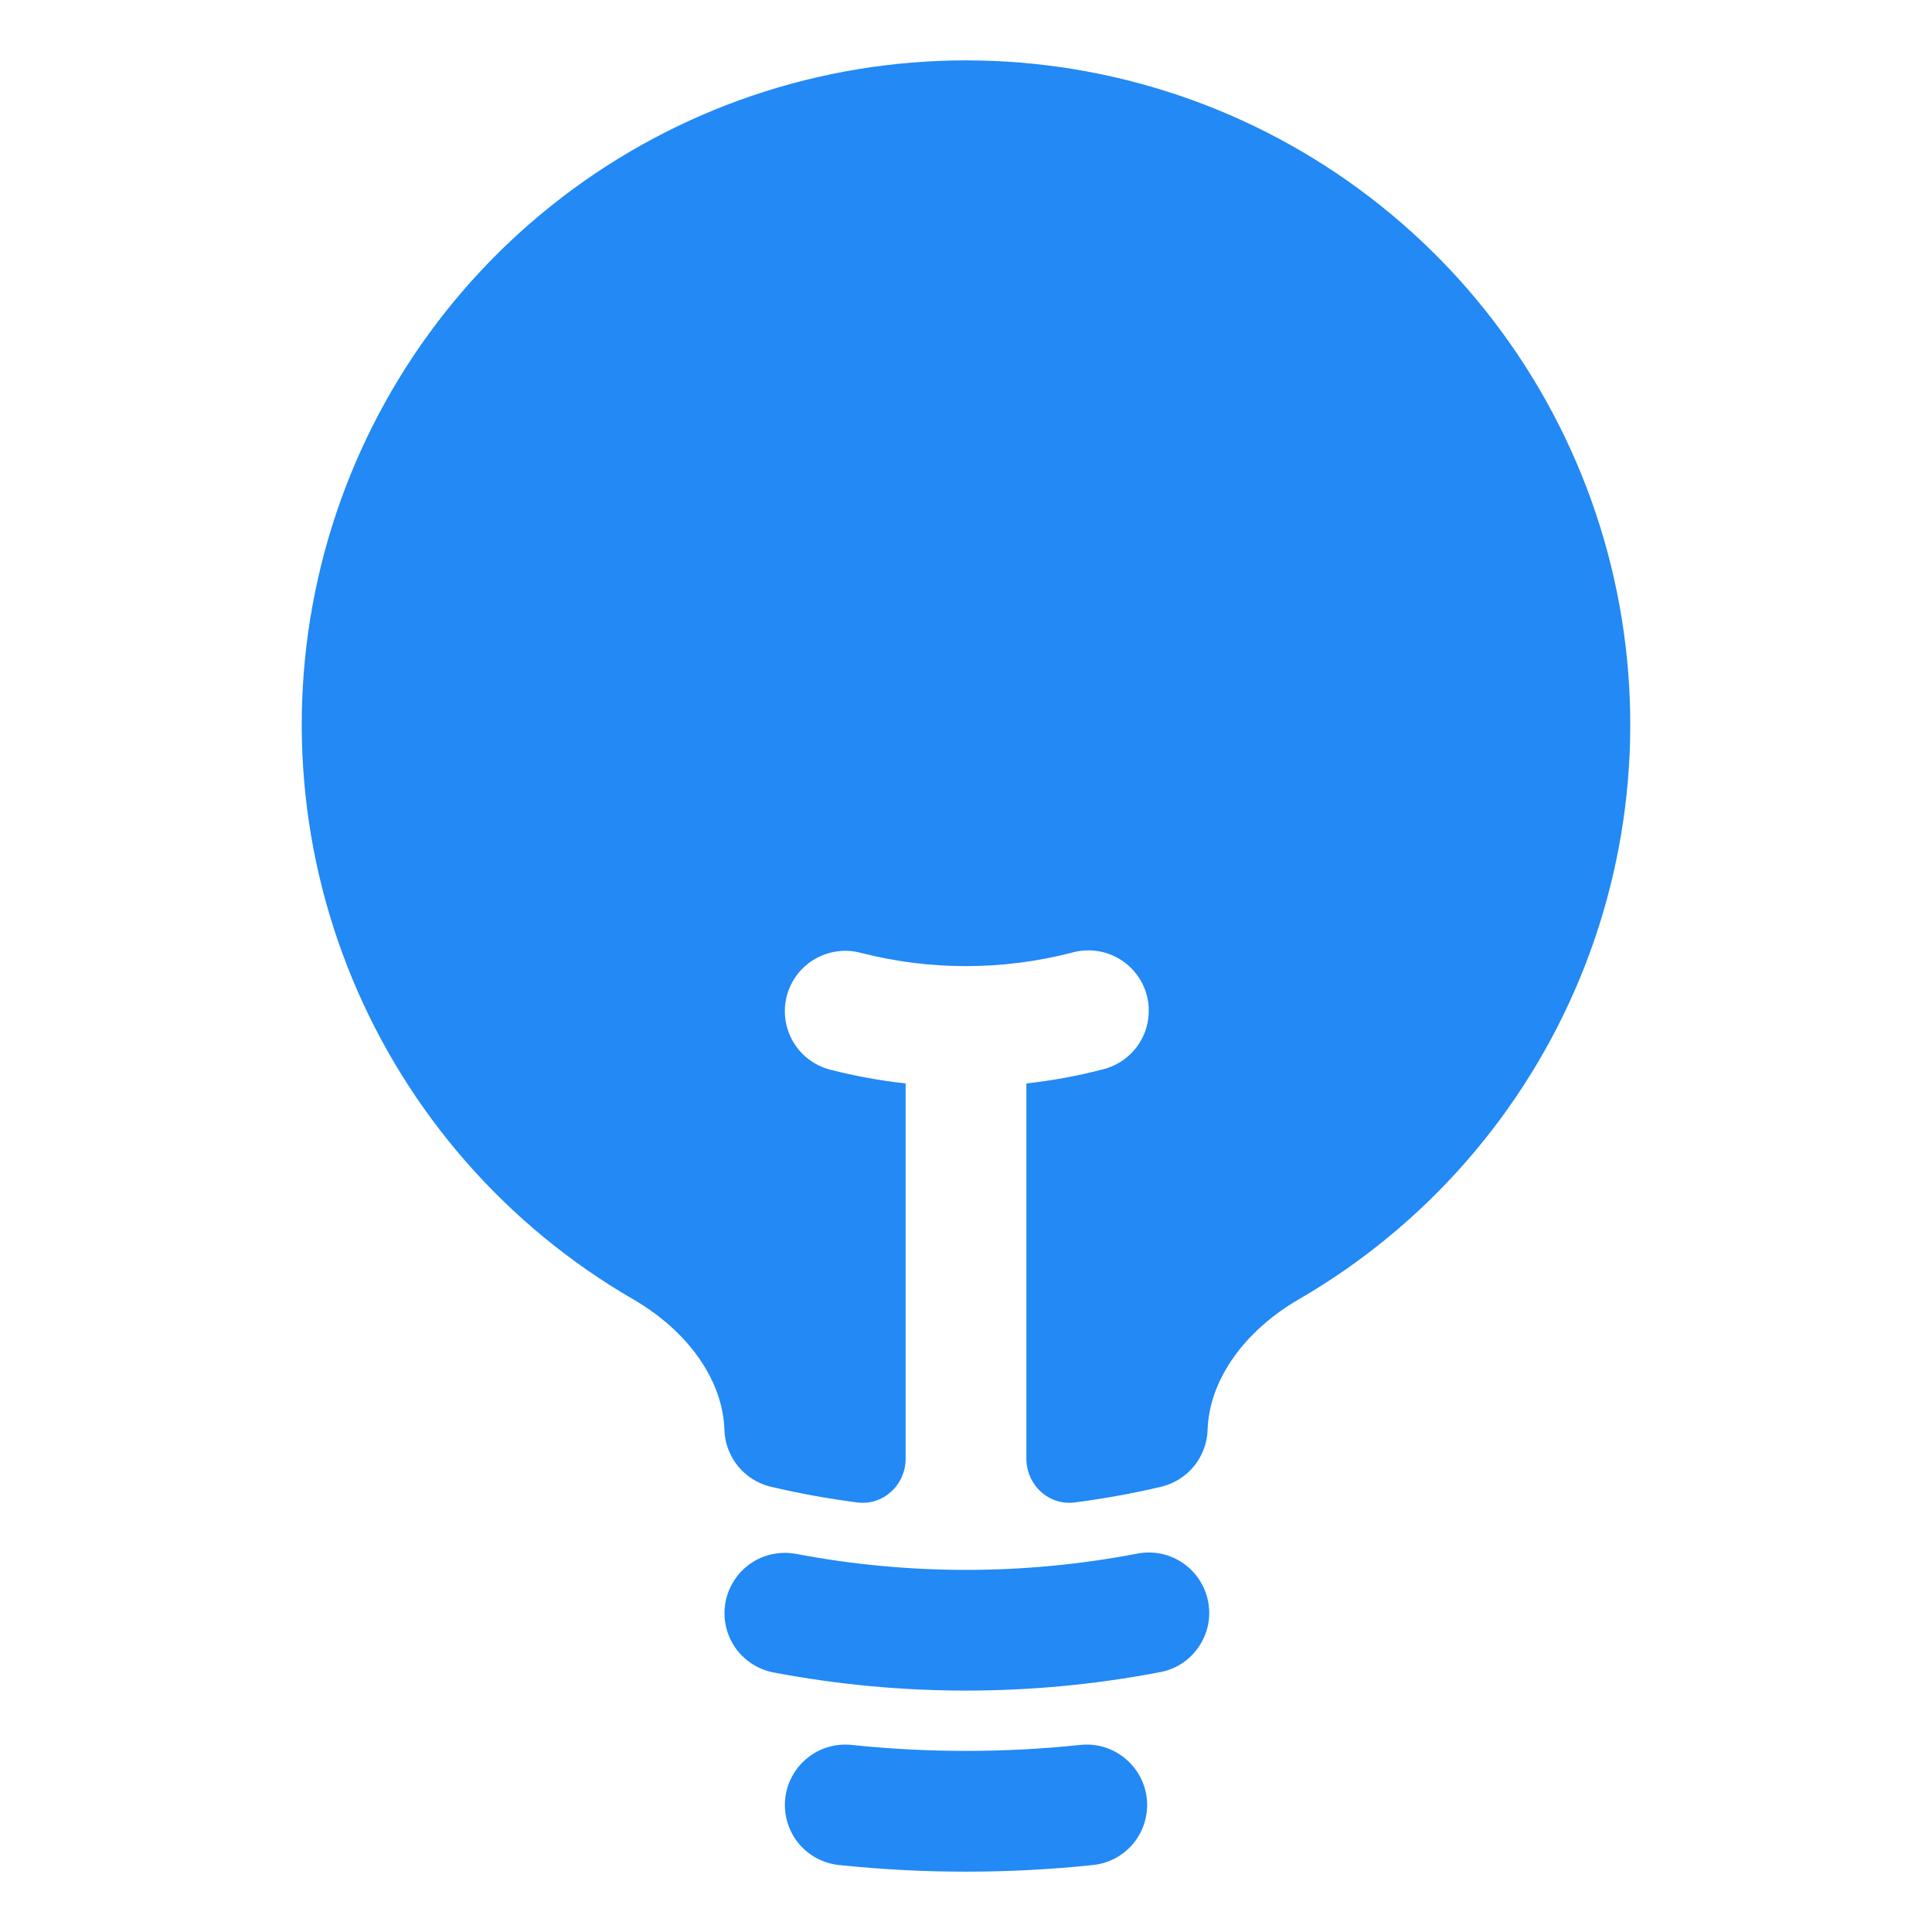 <?xml version="1.0" encoding="UTF-8"?> <svg xmlns="http://www.w3.org/2000/svg" width="24" height="24" viewBox="0 0 24 24" fill="none"><path d="M12 0.75C10.184 0.75 8.42 1.348 6.979 2.453C5.538 3.557 4.502 5.106 4.031 6.859C3.56 8.613 3.68 10.472 4.373 12.15C5.066 13.828 6.294 15.23 7.865 16.14C8.551 16.538 8.98 17.148 8.999 17.763C9.004 17.928 9.064 18.086 9.168 18.214C9.272 18.341 9.416 18.431 9.576 18.469C9.928 18.552 10.286 18.617 10.65 18.664C10.973 18.705 11.25 18.446 11.25 18.12V13.459C10.934 13.424 10.621 13.367 10.313 13.288C10.217 13.263 10.128 13.22 10.049 13.161C9.97 13.102 9.904 13.028 9.854 12.943C9.804 12.858 9.771 12.764 9.757 12.667C9.743 12.569 9.749 12.47 9.773 12.374C9.798 12.279 9.841 12.19 9.9 12.111C9.959 12.032 10.034 11.966 10.118 11.916C10.203 11.866 10.297 11.833 10.395 11.819C10.492 11.805 10.591 11.81 10.687 11.835C11.548 12.057 12.452 12.057 13.313 11.835C13.409 11.807 13.51 11.799 13.61 11.811C13.709 11.823 13.806 11.855 13.893 11.905C13.98 11.954 14.056 12.021 14.117 12.101C14.178 12.18 14.222 12.271 14.247 12.369C14.272 12.466 14.277 12.567 14.262 12.666C14.248 12.765 14.213 12.861 14.161 12.946C14.109 13.032 14.04 13.106 13.958 13.165C13.877 13.223 13.785 13.265 13.687 13.287C13.379 13.367 13.066 13.424 12.75 13.459V18.119C12.75 18.446 13.027 18.705 13.35 18.664C13.714 18.617 14.072 18.552 14.424 18.469C14.584 18.431 14.728 18.341 14.832 18.214C14.936 18.086 14.996 17.928 15.001 17.763C15.021 17.148 15.449 16.538 16.135 16.14C17.706 15.23 18.933 13.828 19.627 12.15C20.32 10.472 20.44 8.613 19.969 6.859C19.498 5.106 18.462 3.557 17.021 2.453C15.58 1.348 13.815 0.75 12 0.75Z" fill="#2289F5"></path><path fill-rule="evenodd" clip-rule="evenodd" d="M9.013 19.9C9.031 19.803 9.069 19.711 9.123 19.629C9.177 19.546 9.246 19.475 9.328 19.42C9.409 19.364 9.501 19.326 9.597 19.306C9.694 19.286 9.793 19.285 9.89 19.303C11.284 19.568 12.716 19.568 14.11 19.303C14.208 19.282 14.309 19.28 14.408 19.298C14.507 19.317 14.601 19.354 14.684 19.41C14.768 19.465 14.84 19.536 14.895 19.62C14.951 19.703 14.989 19.797 15.008 19.896C15.027 19.994 15.026 20.095 15.005 20.194C14.983 20.292 14.943 20.384 14.885 20.466C14.828 20.549 14.754 20.618 14.669 20.672C14.584 20.725 14.489 20.76 14.39 20.776C12.811 21.076 11.189 21.076 9.61 20.776C9.415 20.739 9.242 20.626 9.13 20.462C9.018 20.297 8.976 20.096 9.013 19.9ZM9.754 22.344C9.764 22.246 9.794 22.151 9.841 22.065C9.888 21.978 9.951 21.901 10.028 21.84C10.104 21.777 10.192 21.731 10.287 21.703C10.381 21.675 10.48 21.666 10.578 21.676C11.524 21.775 12.477 21.775 13.422 21.676C13.62 21.655 13.818 21.714 13.972 21.84C14.127 21.965 14.225 22.146 14.246 22.344C14.267 22.542 14.208 22.74 14.083 22.895C13.957 23.049 13.776 23.148 13.578 23.168C12.529 23.278 11.471 23.278 10.422 23.168C10.324 23.158 10.229 23.128 10.143 23.082C10.056 23.035 9.979 22.971 9.917 22.895C9.855 22.818 9.809 22.73 9.781 22.636C9.753 22.541 9.744 22.442 9.754 22.344Z" fill="#2289F5"></path></svg> 